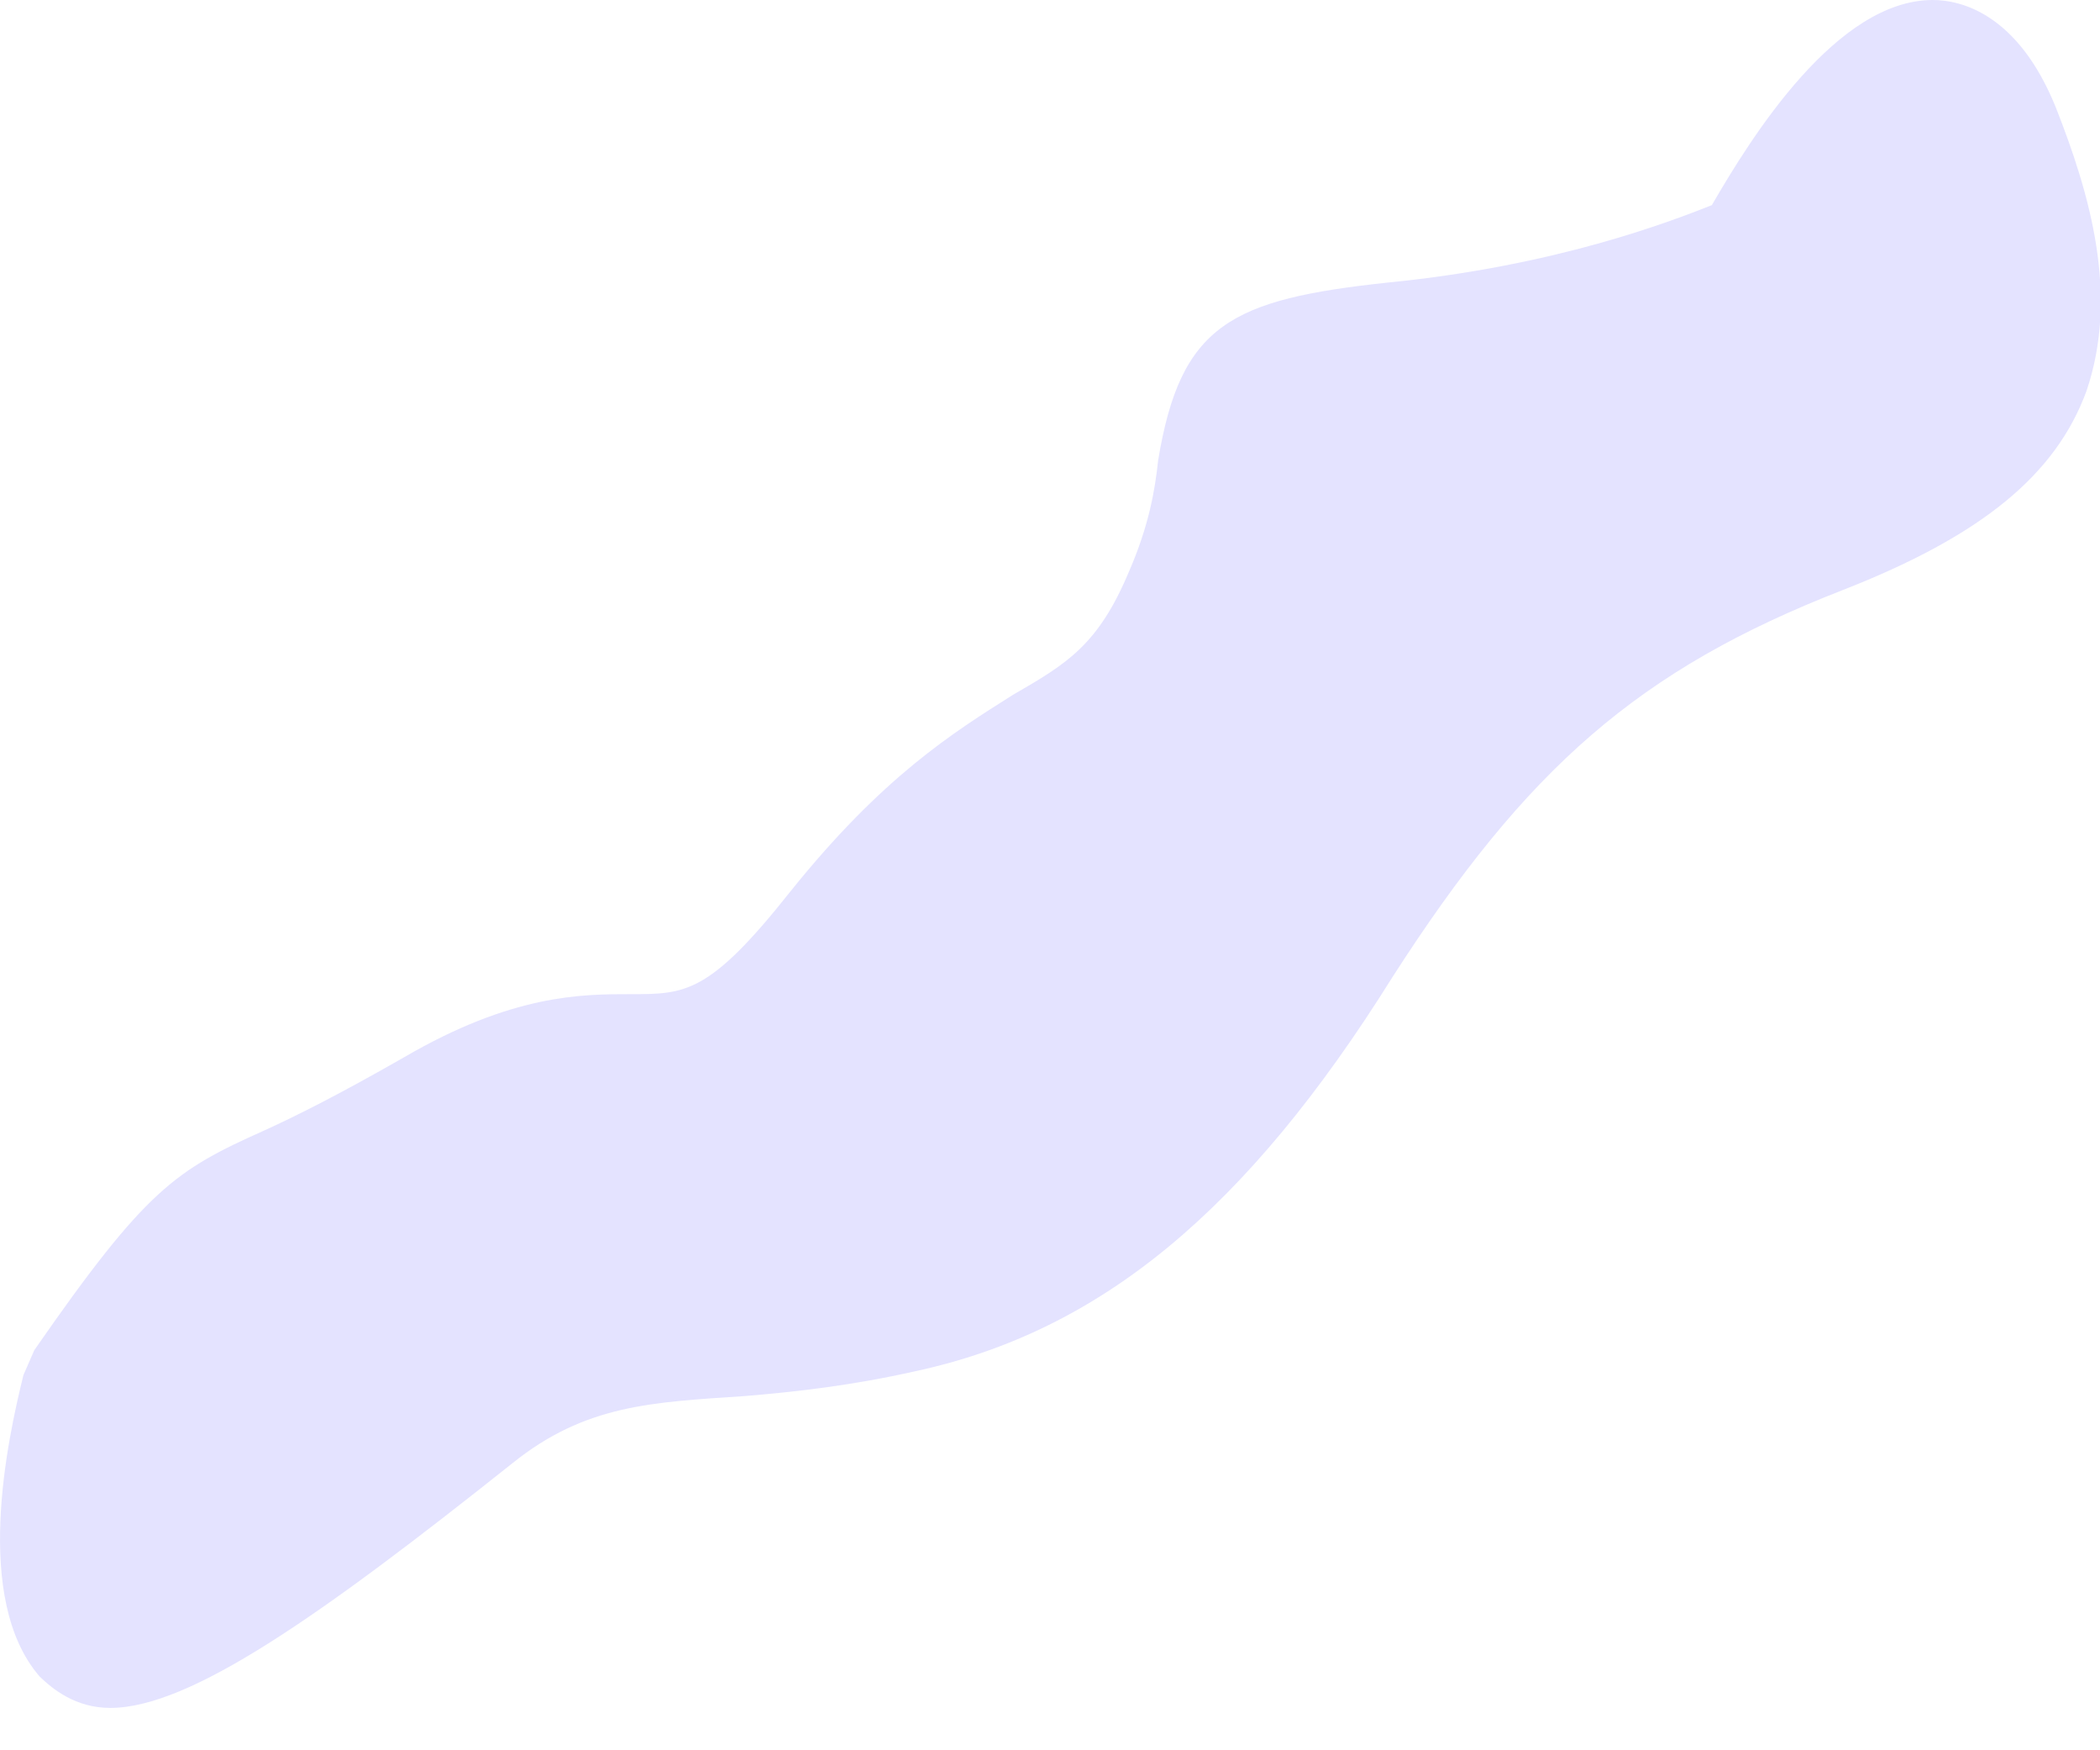 <?xml version="1.0" encoding="utf-8"?>
<svg xmlns="http://www.w3.org/2000/svg" fill="none" height="100%" overflow="visible" preserveAspectRatio="none" style="display: block;" viewBox="0 0 6 5" width="100%">
<path d="M5.522 0C5.248 0 5.005 0.389 4.891 0.586C4.77 0.634 4.443 0.76 3.967 0.807C3.517 0.855 3.373 0.927 3.309 1.315C3.3 1.399 3.283 1.501 3.226 1.632C3.138 1.842 3.05 1.895 2.894 1.985C2.723 2.093 2.522 2.218 2.258 2.547C2.026 2.84 1.958 2.84 1.802 2.84C1.662 2.84 1.464 2.84 1.155 3.02C0.968 3.127 0.848 3.187 0.756 3.229C0.501 3.343 0.418 3.396 0.098 3.857L0.067 3.928C0.021 4.114 -0.078 4.568 0.113 4.789C0.15 4.825 0.216 4.879 0.315 4.879C0.543 4.879 0.916 4.616 1.464 4.18C1.673 4.012 1.863 4.006 2.129 3.988C2.274 3.976 2.434 3.958 2.616 3.917C3.145 3.803 3.563 3.456 3.978 2.792C4.362 2.194 4.682 1.913 5.264 1.686C5.661 1.531 5.873 1.357 5.961 1.118C6.055 0.843 5.972 0.556 5.873 0.305C5.766 0.042 5.606 0 5.522 0Z" fill="#E4E3FF" id="Vector"/>
</svg>